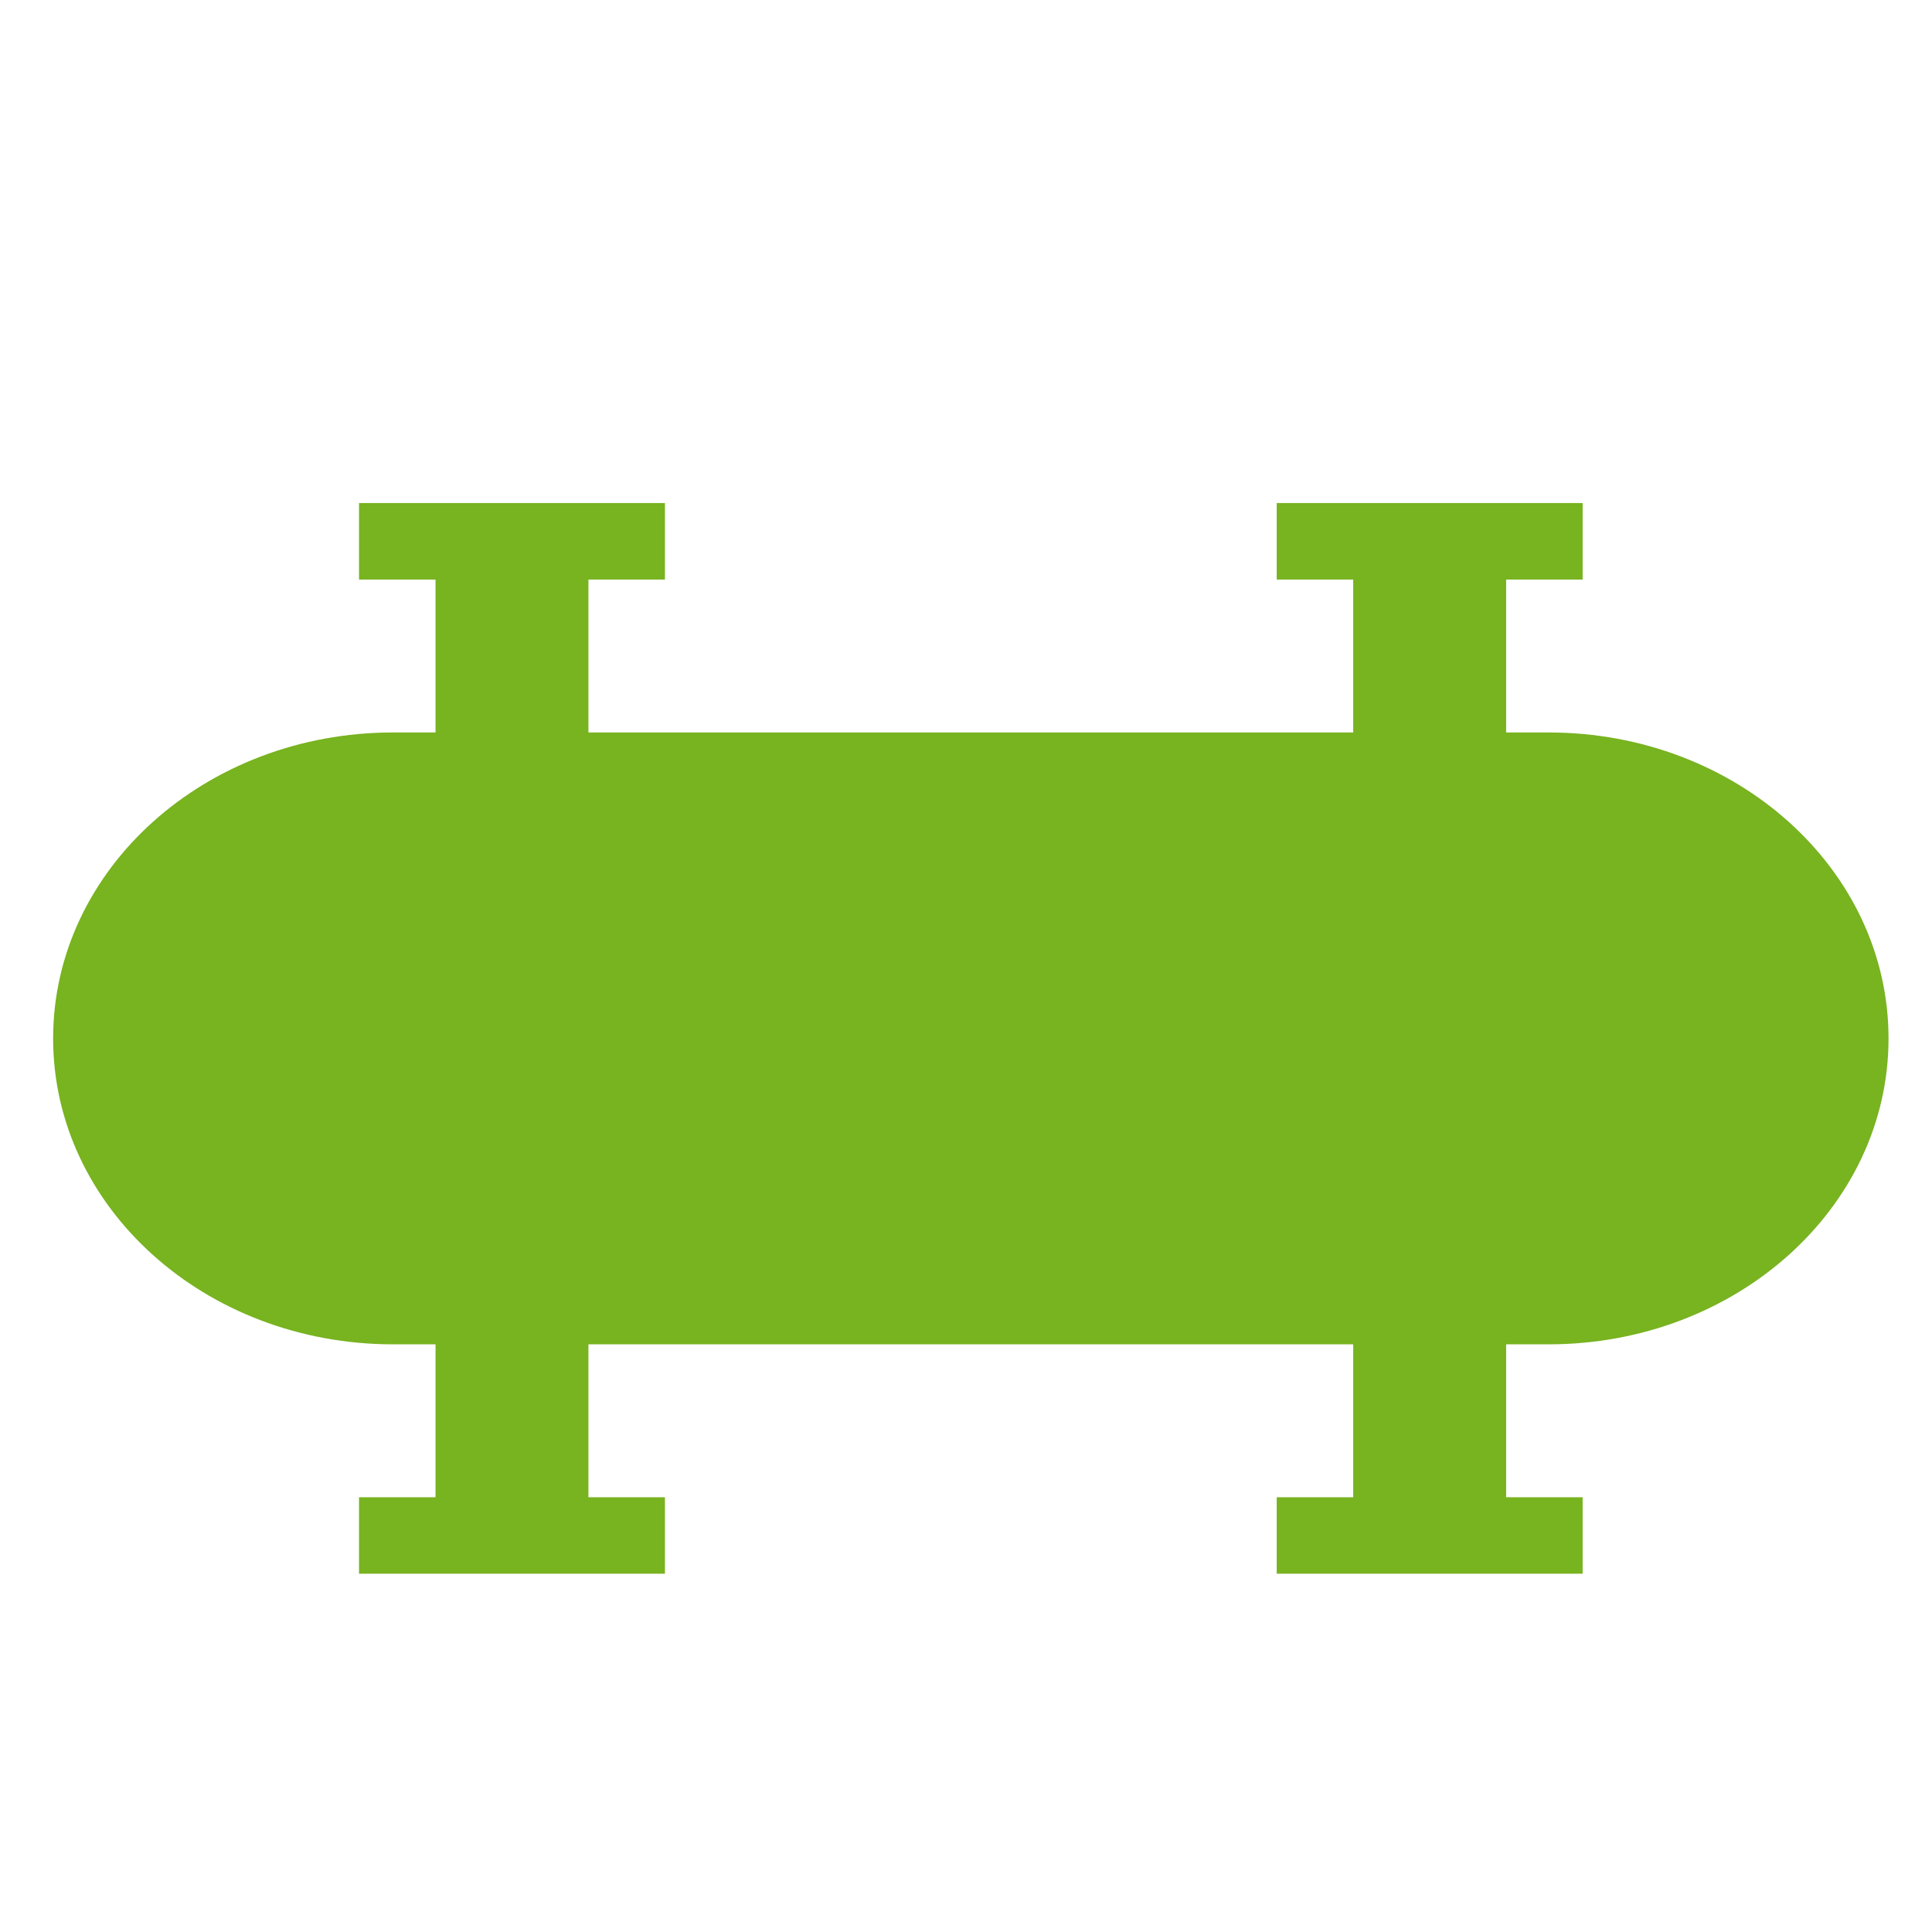 <svg id="Layer_1" data-name="Layer 1" xmlns="http://www.w3.org/2000/svg" viewBox="0 0 400 400"><title>core_Product_icons</title><path d="M320.63,151.65H81.37C42.51,151.65,11,180,11,215s31.51,63.33,70.37,63.33H320.63C359.49,278.32,391,250,391,215S359.49,151.65,320.63,151.65Z" style="fill:#78b320"/><polygon points="280.17 167.49 311.83 167.49 311.83 119.99 327.67 119.99 327.67 104.15 264.33 104.15 264.33 119.99 280.17 119.99 280.17 167.49" style="fill:#78b320"/><polygon points="90.17 167.49 121.83 167.49 121.83 119.99 137.67 119.99 137.67 104.15 74.33 104.15 74.33 119.99 90.17 119.99 90.17 167.49" style="fill:#78b320"/><polygon points="121.83 262.49 90.17 262.49 90.17 309.99 74.33 309.99 74.33 325.82 137.67 325.82 137.67 309.99 121.83 309.99 121.83 262.49" style="fill:#78b320"/><polygon points="311.83 262.49 280.17 262.49 280.17 309.99 264.33 309.99 264.33 325.82 327.67 325.82 327.67 309.99 311.83 309.99 311.83 262.49" style="fill:#78b320"/></svg>
